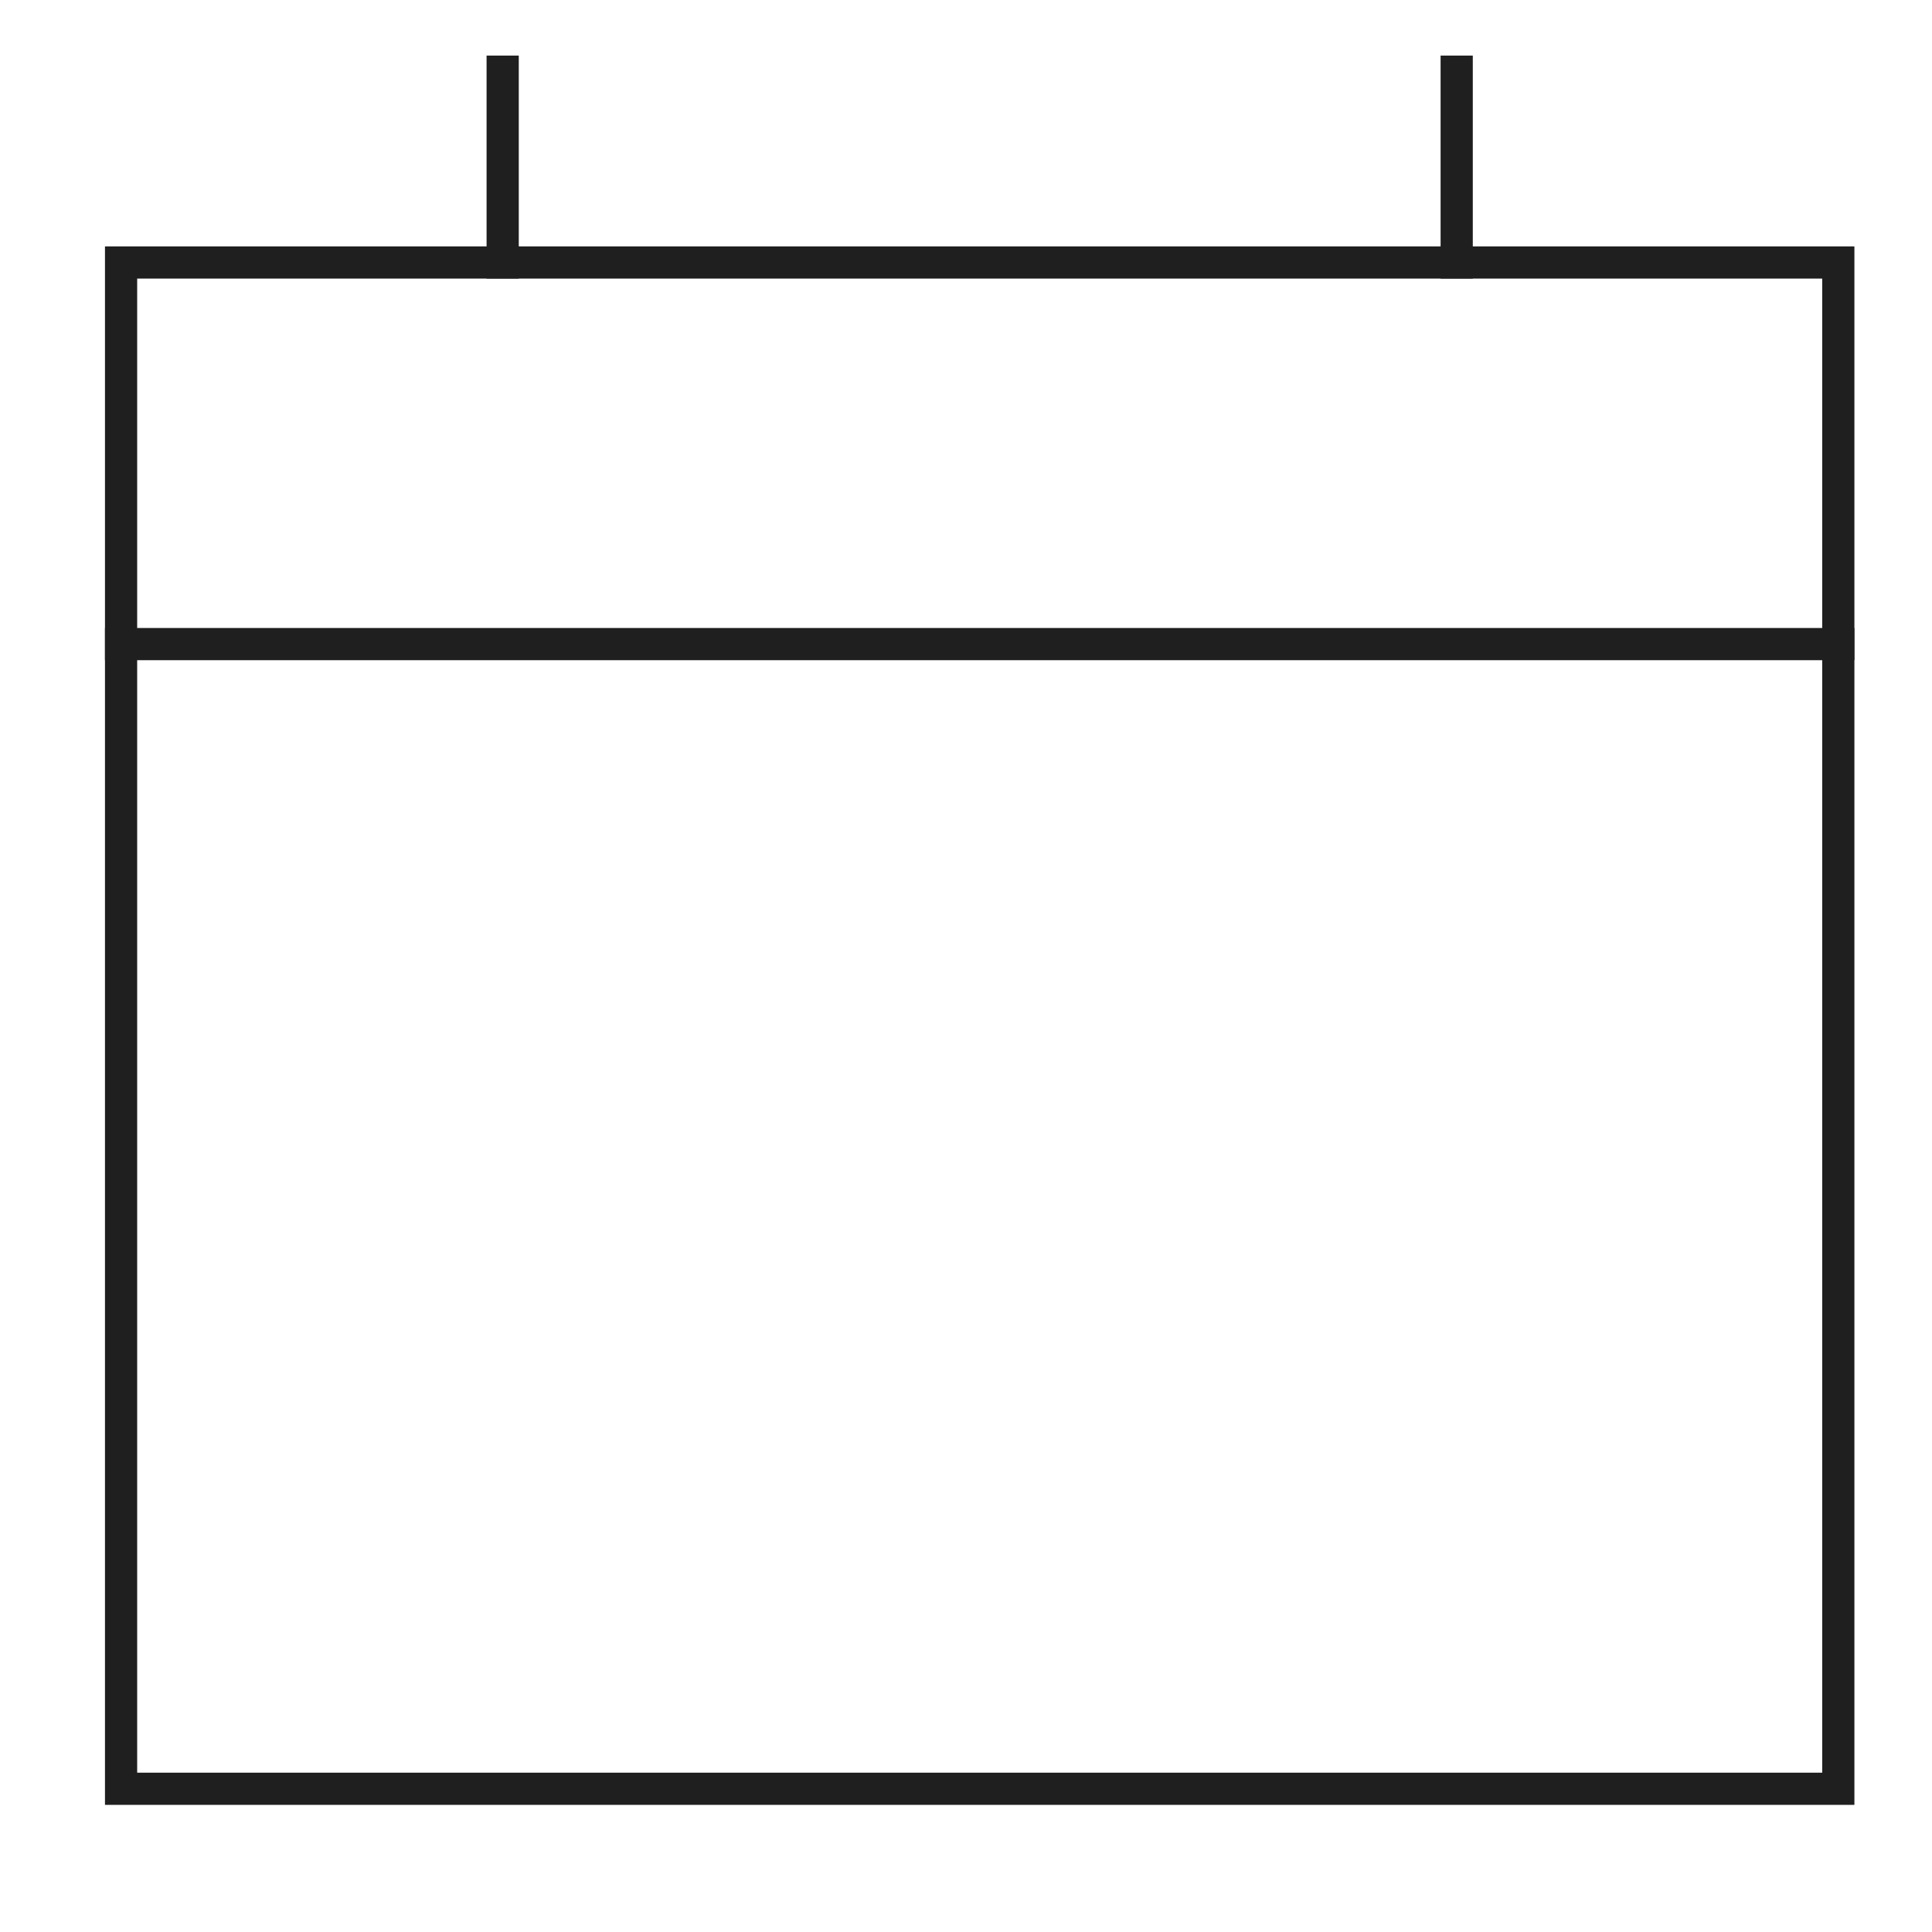 <svg xmlns="http://www.w3.org/2000/svg" xmlns:xlink="http://www.w3.org/1999/xlink" width="60" height="60" viewBox="0 0 60 60">
  <defs>
    <clipPath id="clip-path">
      <rect id="長方形_84375" data-name="長方形 84375" width="60" height="60" transform="translate(0)" fill="#fff" stroke="#707070" stroke-width="1"/>
    </clipPath>
  </defs>
  <g id="マスクグループ_254" data-name="マスクグループ 254" clip-path="url(#clip-path)">
    <g id="calendar" transform="translate(3.76 2.226)">
      <path id="パス_5183" data-name="パス 5183" d="M3,5H56.33V52.4H3Z" transform="translate(-3 0.926)" fill="none" stroke="#1f1f1f" stroke-linecap="square" stroke-width="1"/>
      <path id="パス_5184" data-name="パス 5184" d="M56.33,9H3" transform="translate(-3 8.777)" fill="none" stroke="#1f1f1f" stroke-linecap="square" stroke-width="1"/>
      <path id="パス_5185" data-name="パス 5185" d="M7,8.926V3" transform="translate(4.851 -3)" fill="none" stroke="#1f1f1f" stroke-linecap="square" stroke-width="1"/>
      <path id="パス_5186" data-name="パス 5186" d="M17,8.926V3" transform="translate(24.479 -3)" fill="none" stroke="#1f1f1f" stroke-linecap="square" stroke-width="1"/>
    </g>
  </g>
</svg>
